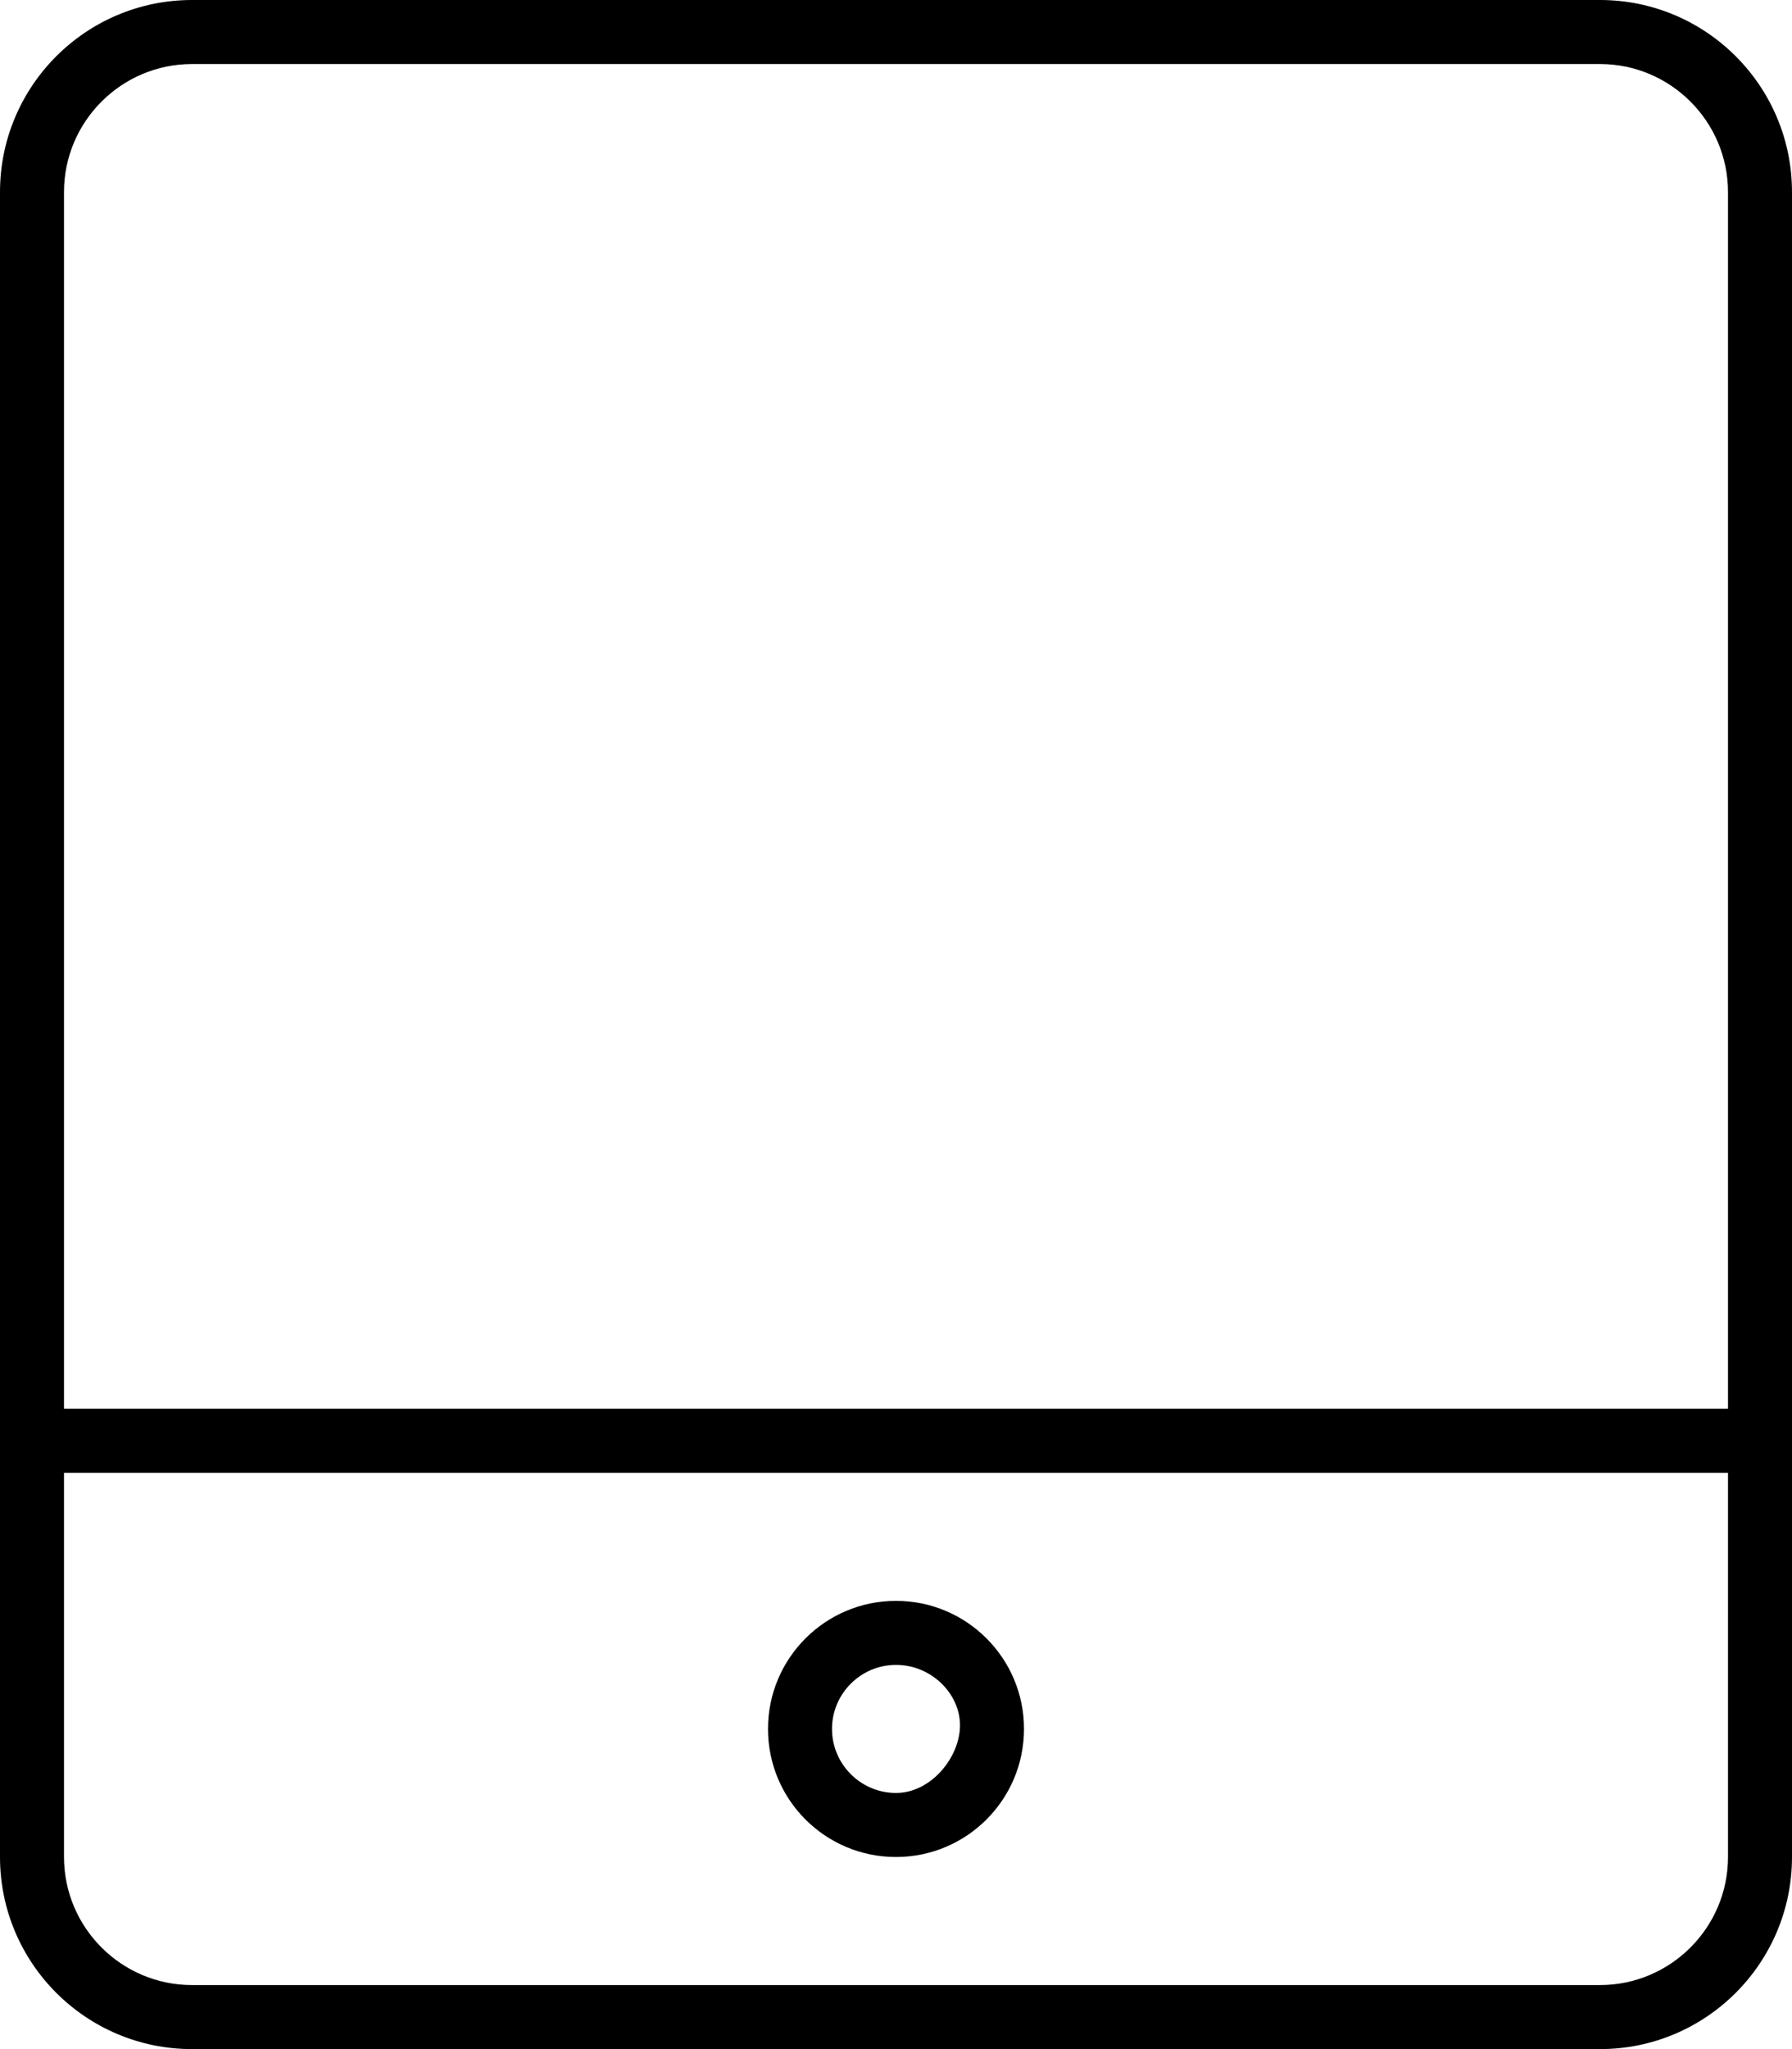 <svg xmlns="http://www.w3.org/2000/svg" viewBox="0 0 448 512"><!--! Font Awesome Pro 6.1.2 by @fontawesome - https://fontawesome.com License - https://fontawesome.com/license (Commercial License) Copyright 2022 Fonticons, Inc. --><path d="M400 0h-352C21.5 0 0 21.5 0 48v416C0 490.5 21.5 512 48 512h352c26.5 0 48-21.5 48-48v-416C448 21.5 426.5 0 400 0zM432 464c0 17.64-14.36 32-32 32h-352c-17.64 0-32-14.36-32-32v-96h416V464zM432 352h-416V48c0-17.64 14.36-32 32-32h352c17.64 0 32 14.36 32 32V352zM224 464c17.67 0 32-14.33 32-32s-14.33-32-32-32c-17.67 0-32 14.33-32 32S206.3 464 224 464zM224 416c8.822 0 16 7.176 16 15.1S232.8 448 224 448s-16-7.176-16-16S215.2 416 224 416z"/></svg>